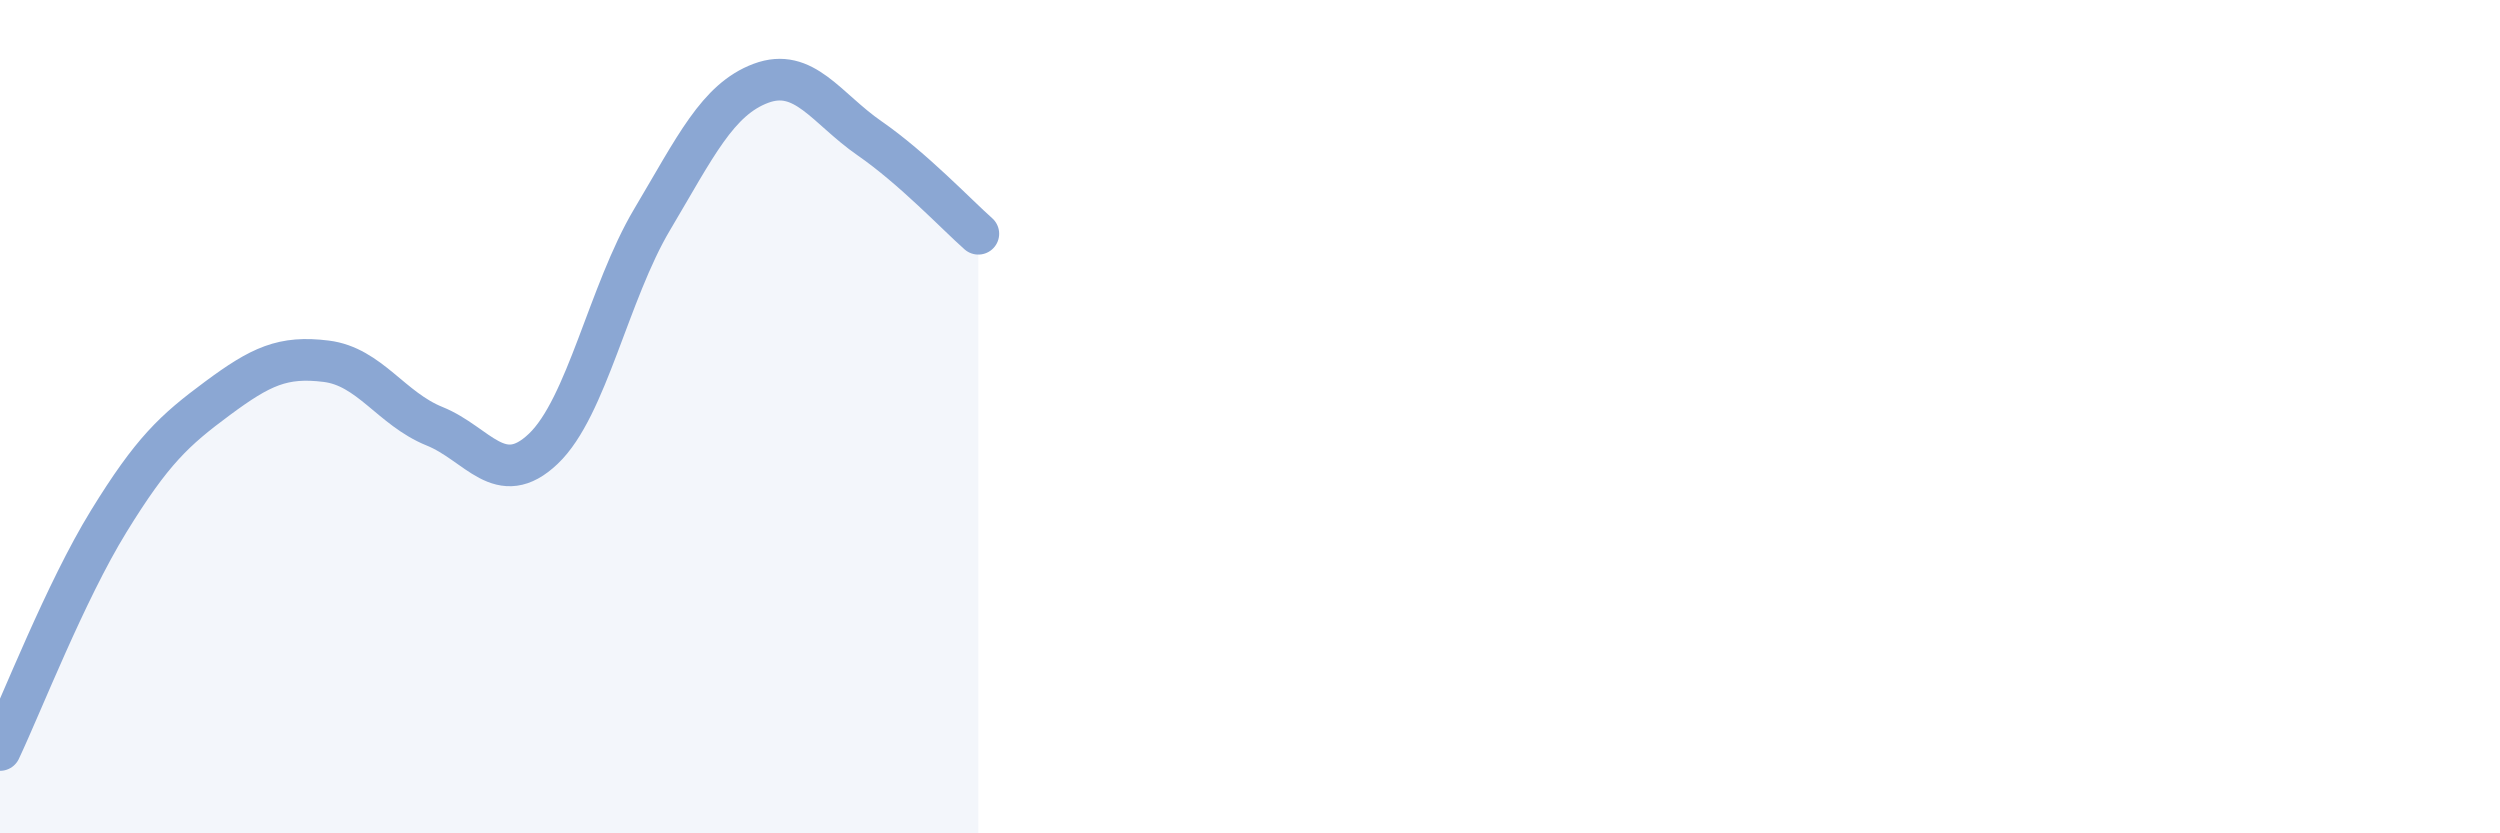 
    <svg width="60" height="20" viewBox="0 0 60 20" xmlns="http://www.w3.org/2000/svg">
      <path
        d="M 0,18 C 0.52,16.9 1.57,14.2 2.61,12.51 C 3.65,10.82 4.18,10.33 5.22,9.56 C 6.26,8.79 6.79,8.54 7.83,8.67 C 8.87,8.8 9.39,9.81 10.43,10.23 C 11.47,10.65 12,11.76 13.04,10.77 C 14.08,9.78 14.61,7.02 15.65,5.27 C 16.69,3.52 17.22,2.39 18.26,2 C 19.3,1.61 19.83,2.6 20.87,3.32 C 21.91,4.04 22.96,5.15 23.48,5.61L23.48 20L0 20Z"
        fill="#8ba7d3"
        opacity="0.1"
        stroke-linecap="round"
        stroke-linejoin="round"
      />
      <path
        d="M 0,18 C 0.52,16.9 1.57,14.2 2.61,12.51 C 3.65,10.82 4.18,10.33 5.22,9.56 C 6.26,8.79 6.79,8.54 7.83,8.67 C 8.87,8.8 9.39,9.81 10.43,10.23 C 11.47,10.65 12,11.76 13.04,10.77 C 14.08,9.78 14.61,7.02 15.65,5.27 C 16.69,3.52 17.22,2.39 18.26,2 C 19.3,1.61 19.83,2.6 20.87,3.32 C 21.91,4.04 22.96,5.15 23.48,5.61"
        stroke="#8ba7d3"
        stroke-width="1"
        fill="none"
        stroke-linecap="round"
        stroke-linejoin="round"
      />
    </svg>
  